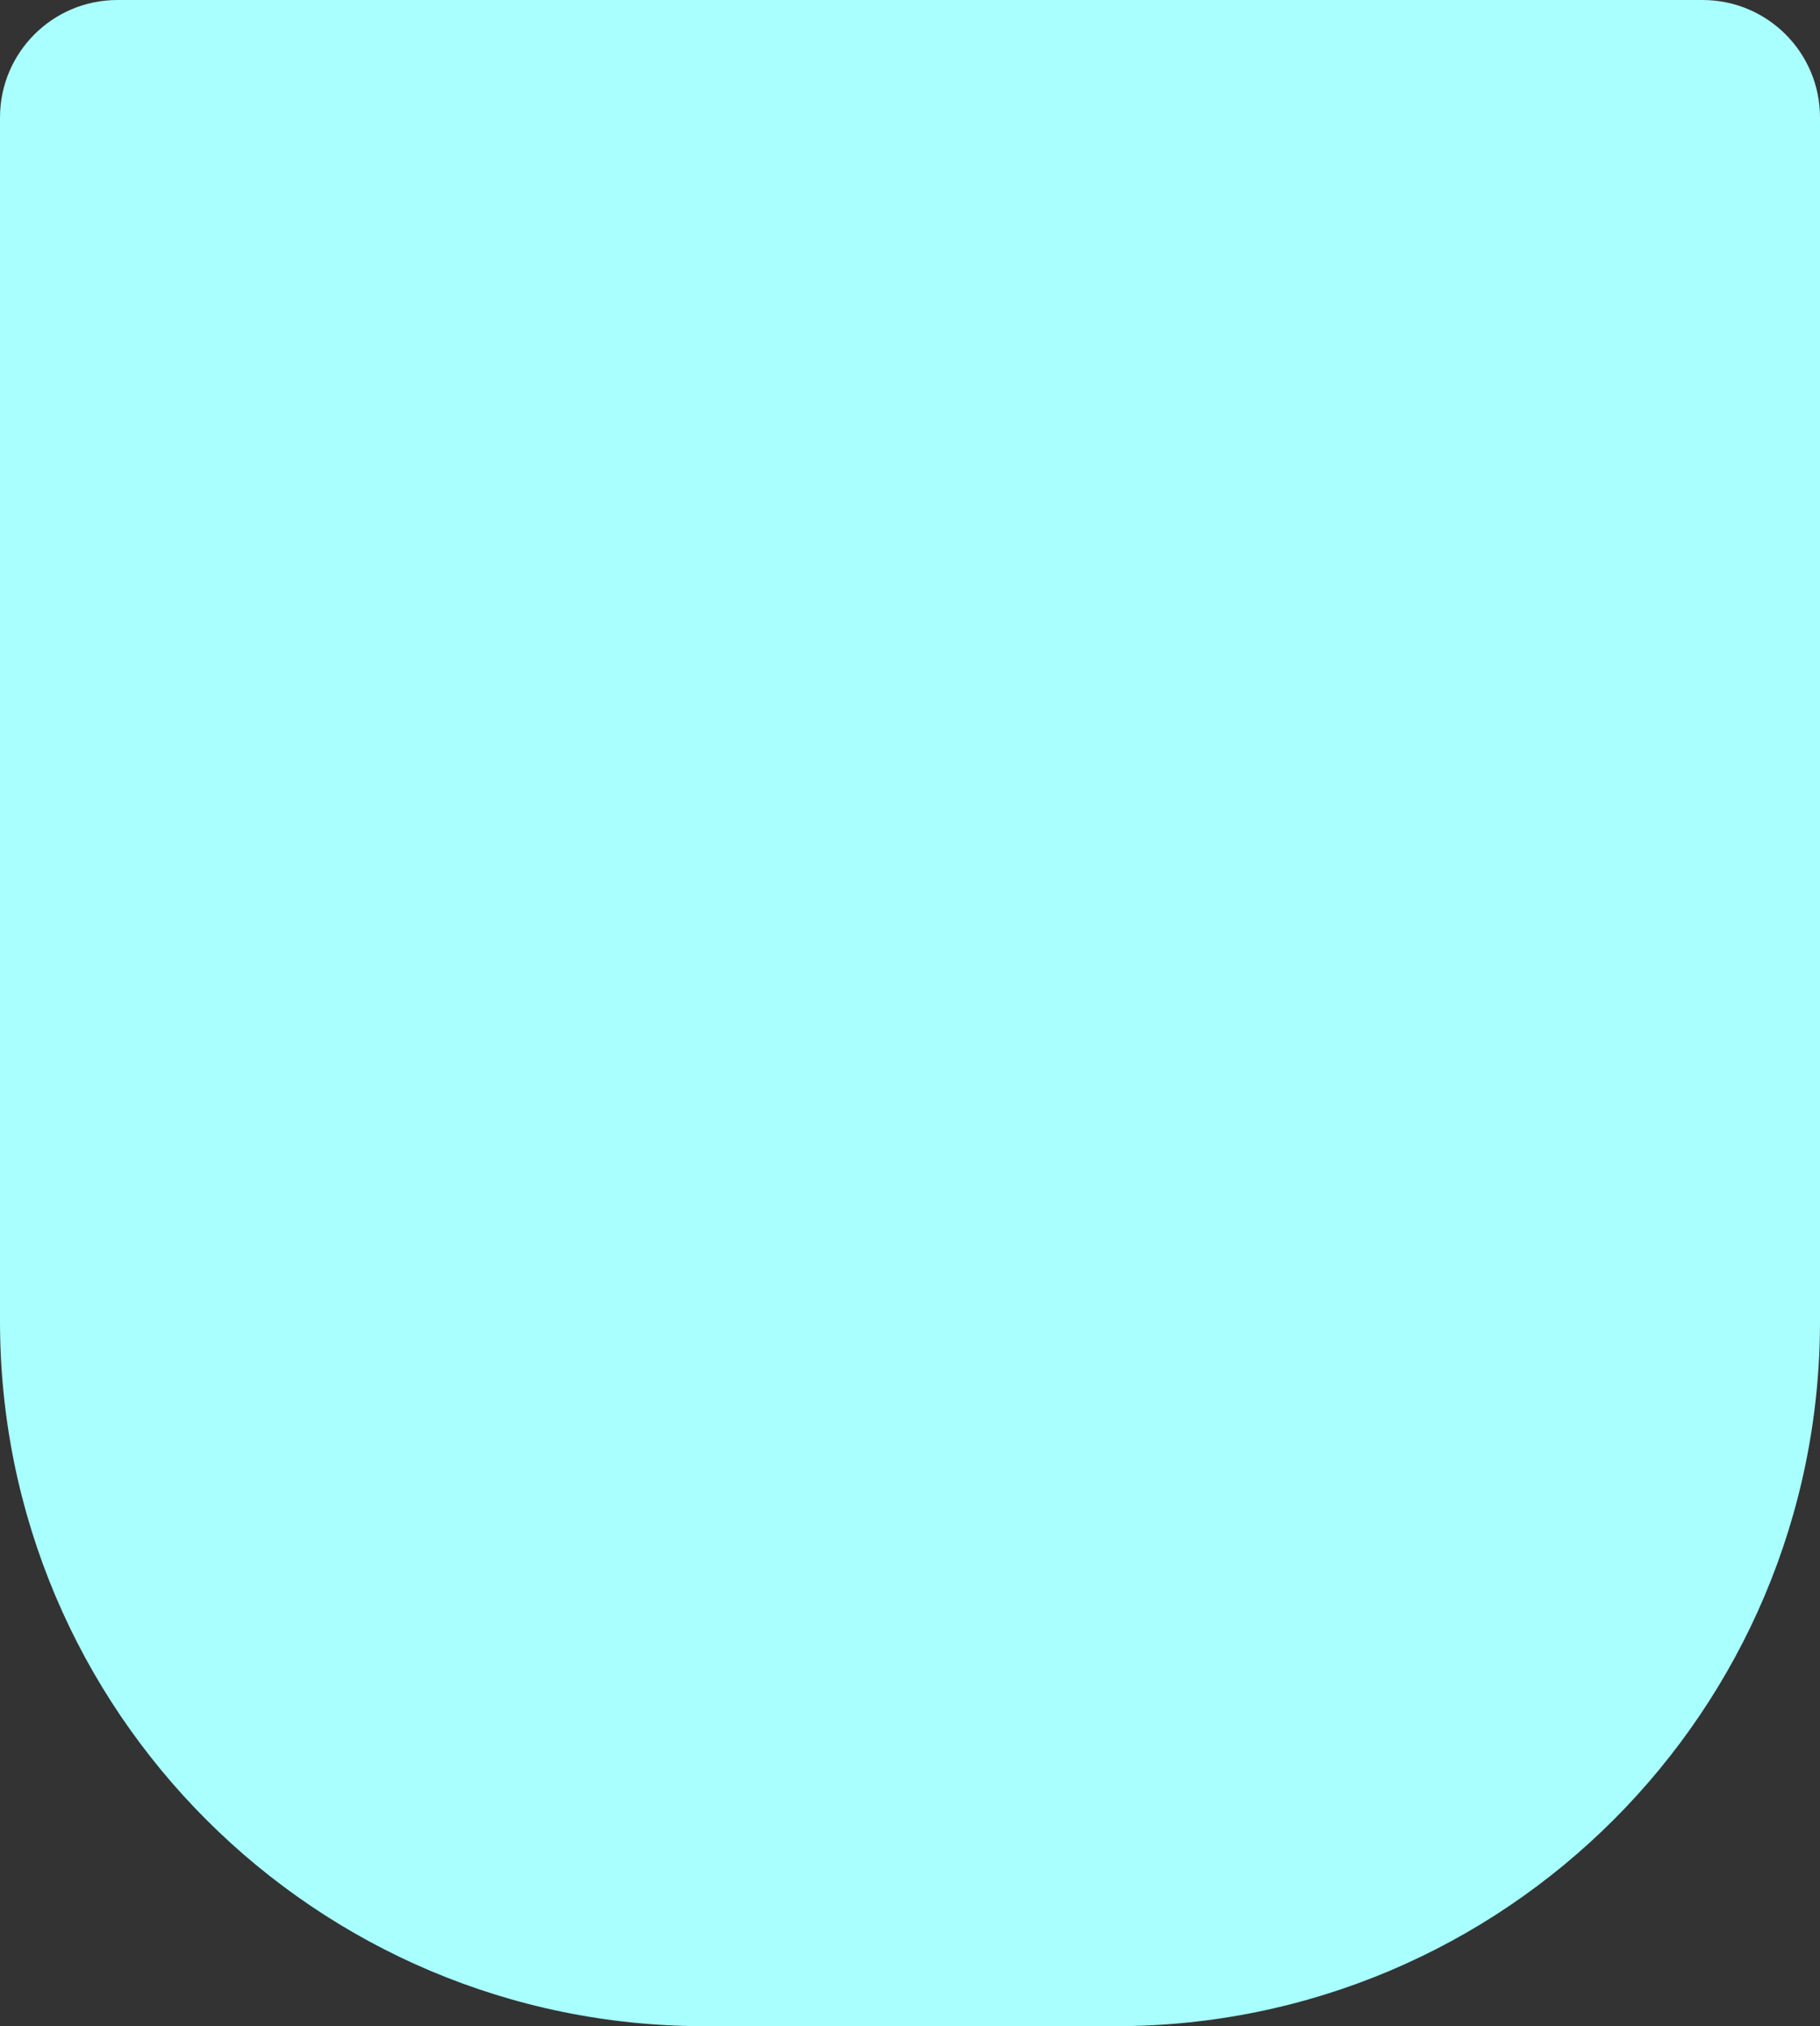 <?xml version="1.0" encoding="UTF-8"?> <svg xmlns="http://www.w3.org/2000/svg" width="310" height="345" viewBox="0 0 310 345" fill="none"><rect x="0" y="0" width="310" height="345" fill="#333333" stroke="none"/><path d="M0 20C0 8.954 8.954 0 20 0H290C301.046 0 310 8.954 310 20V225C310 291.274 256.274 345 190 345H120C53.726 345 0 291.274 0 225V20Z" fill="#A9FEFE"></path></svg> 